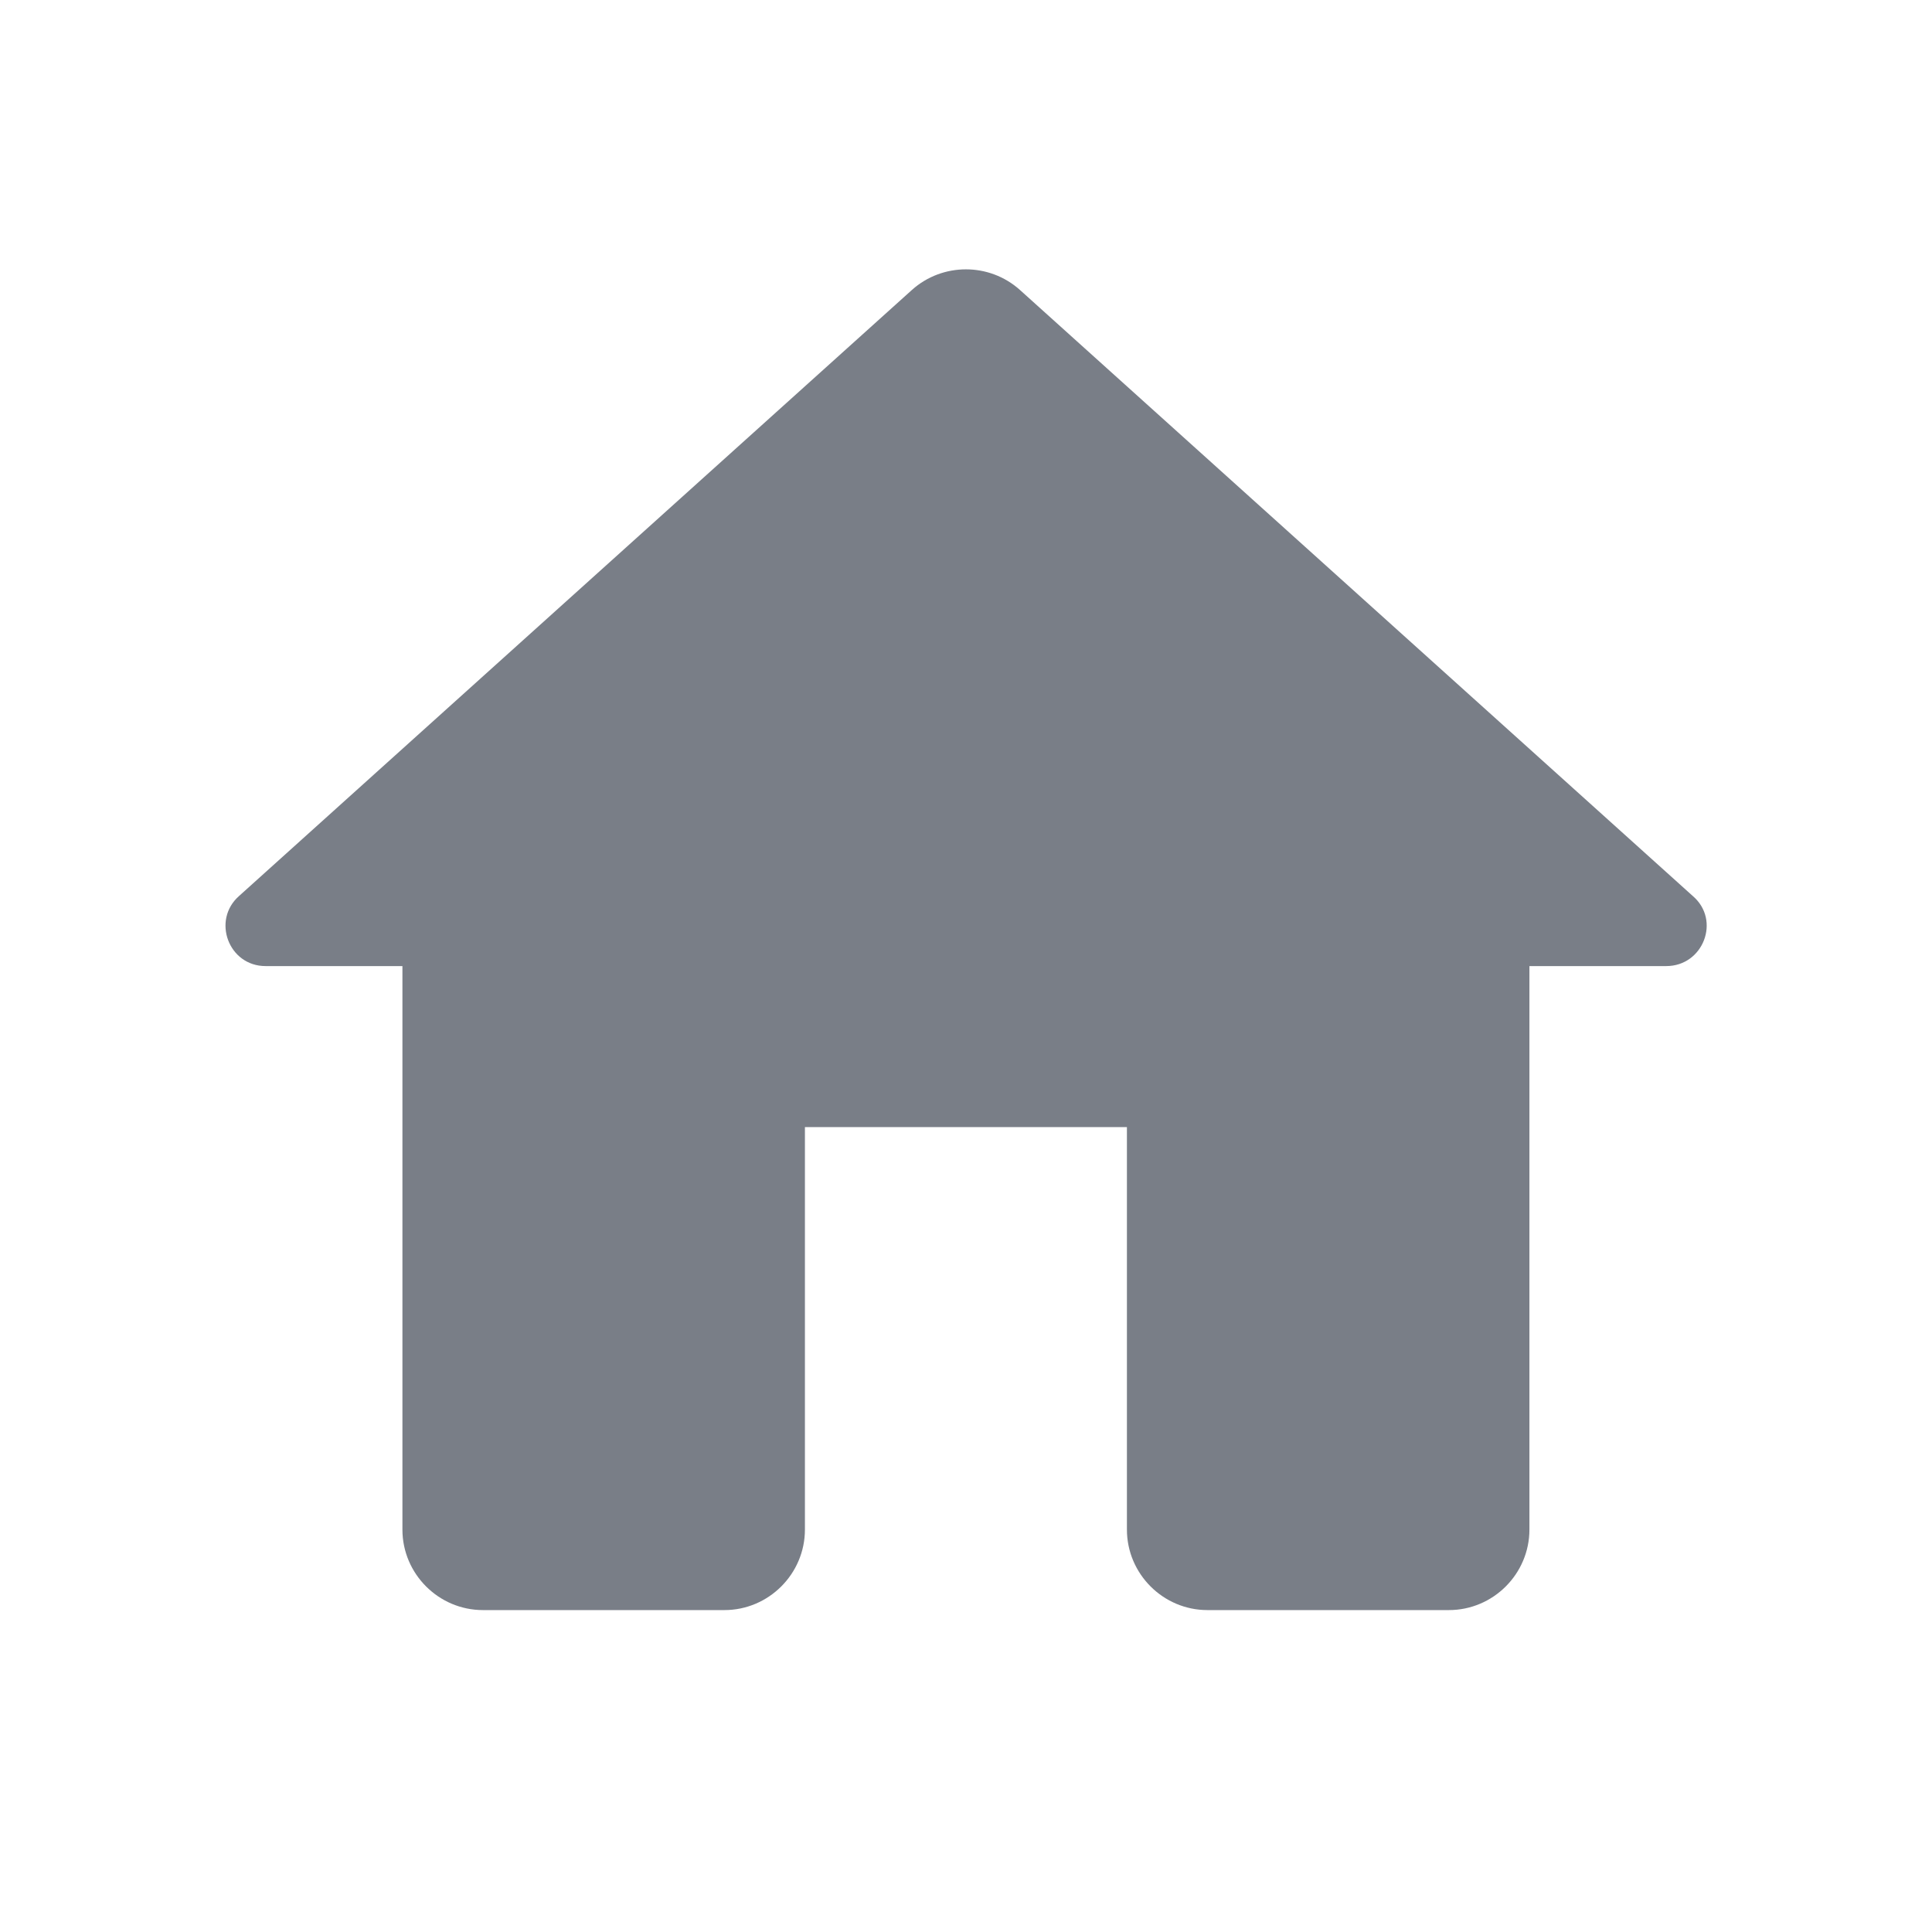 <svg width="24" height="24" viewBox="0 0 24 24" fill="none" xmlns="http://www.w3.org/2000/svg">
<g id="Breadcrumb" opacity="0.6">
<path id="Vector" d="M9.999 19.001V14.001H13.999V19.001C13.999 19.551 14.449 20.001 14.999 20.001H17.999C18.549 20.001 18.999 19.551 18.999 19.001V12.001H20.699C21.159 12.001 21.379 11.431 21.029 11.131L12.669 3.601C12.289 3.261 11.709 3.261 11.329 3.601L2.969 11.131C2.629 11.431 2.839 12.001 3.299 12.001H4.999V19.001C4.999 19.551 5.449 20.001 5.999 20.001H8.999C9.549 20.001 9.999 19.551 9.999 19.001Z" fill="#1F2837"/>
</g>
</svg>
